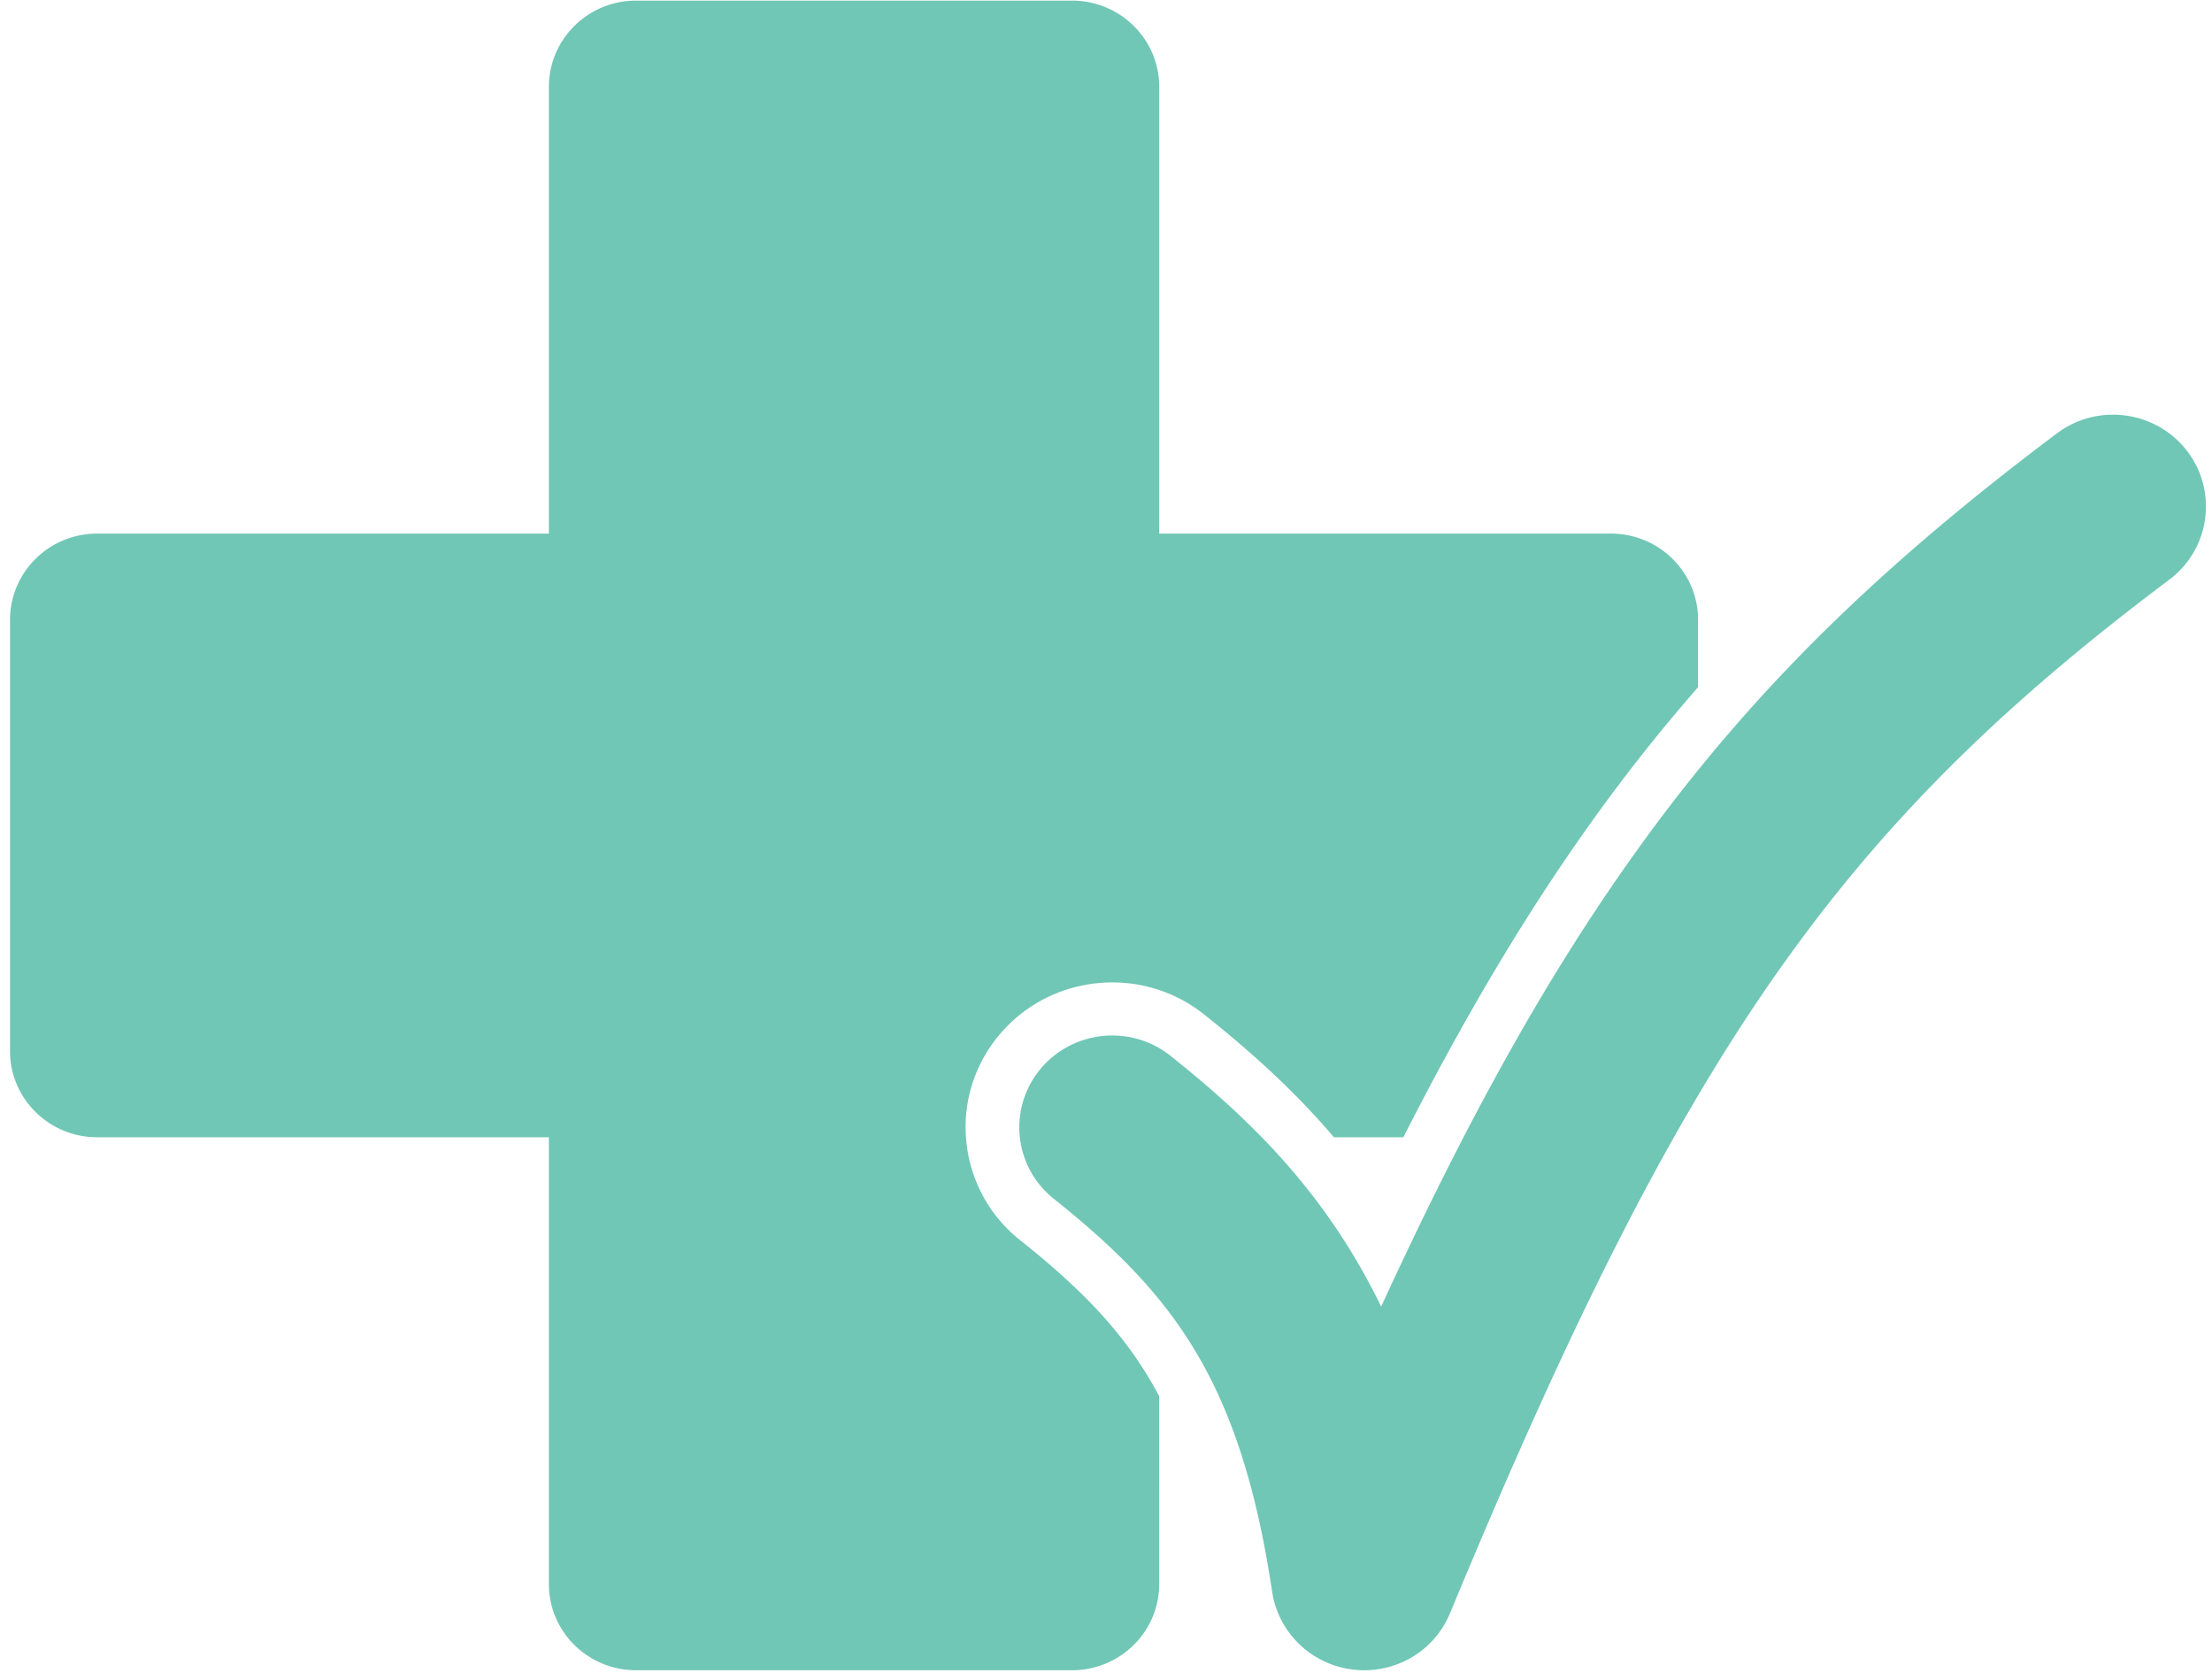 <svg xmlns="http://www.w3.org/2000/svg" width="152" height="115" viewBox="0 0 152 115">
    <g fill="#70C7B5" fill-rule="evenodd">
        <path d="M150.288 30.992c-2.13-2.773-6.141-3.317-8.944-1.21-12.946 9.719-21.794 18.595-29.584 29.676-5.733 8.153-11.026 17.66-16.853 30.334-3.885-8.006-9.196-13.021-14.473-17.233-2.74-2.186-6.766-1.757-8.975.949a6.266 6.266 0 0 0 .96 8.88c8.246 6.586 12.83 12.57 14.999 27.007.42 2.804 2.702 5.003 5.547 5.341.254.03.513.049.77.049 2.6 0 4.92-1.54 5.905-3.92 16.023-38.655 26.647-53.92 49.421-71.026a6.273 6.273 0 0 0 1.227-8.847"/>
        <path d="M70.102 85.23a9.856 9.856 0 0 1-3.69-6.695 9.812 9.812 0 0 1 2.175-7.316c3.486-4.276 9.839-4.951 14.162-1.498 2.894 2.308 5.995 5.004 8.913 8.434h4.771c4.092-8.05 8.094-14.801 12.297-20.78a120.872 120.872 0 0 1 7.954-10.149v-4.633c0-3.27-2.682-5.923-5.988-5.923h-31.04V5.967c0-3.273-2.68-5.923-5.989-5.923H43.705c-3.306 0-5.987 2.65-5.987 5.923V36.67H6.677c-3.307 0-5.988 2.653-5.988 5.923V72.235c0 3.27 2.681 5.92 5.988 5.92h31.04v30.708c0 3.268 2.682 5.92 5.988 5.92h29.962c3.31 0 5.988-2.652 5.988-5.92V95.947c-2.271-4.283-5.363-7.375-9.553-10.717"/>
    </g>
</svg>
